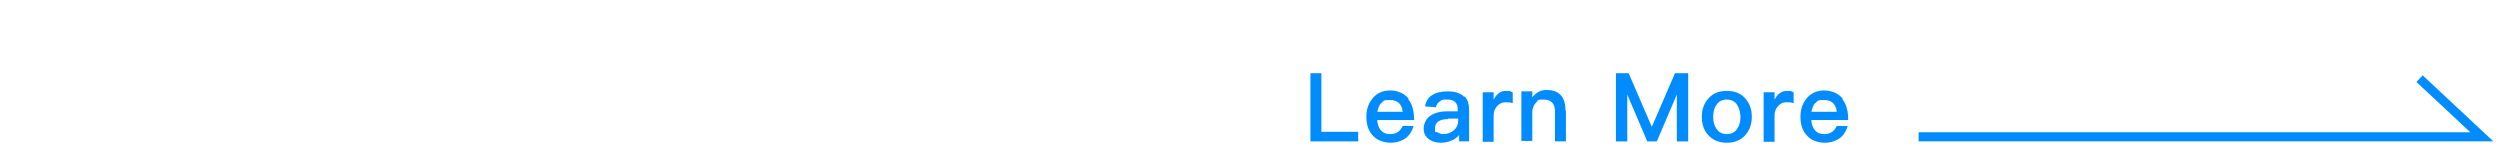 <svg xmlns="http://www.w3.org/2000/svg" id="_&#x5716;&#x5C64;_1" viewBox="0 0 550 35"><defs><style> .st0 { isolation: isolate; } .st1 { fill: none; stroke: #008cff; stroke-miterlimit: 10; stroke-width: 2px; } .st2 { fill: #008cff; } </style></defs><g class="st0"><g class="st0"><path class="st2" d="M290.7,16.1v12.9h8.1v2.1h-10.5v-15h2.4Z"></path><path class="st2" d="M309.8,21.8c.9,1.1,1.3,2.6,1.3,4.6h-8.1c0,1,.4,1.8.8,2.3.5.5,1.1.8,2,.8s1.3-.2,1.8-.5c.4-.3.7-.7,1-1.3h2.4c-.3,1-.8,1.9-1.5,2.5-1,.8-2.2,1.2-3.6,1.2s-2.9-.5-3.8-1.5c-1-1-1.5-2.4-1.5-4.2s.5-3,1.4-4.1c.9-1.1,2.2-1.7,3.8-1.7s3.1.6,4.1,1.8ZM303.9,22.6c-.4.4-.7,1.1-.9,2h5.6c-.2-1.8-1.2-2.6-2.8-2.6s-1.4.2-1.9.7Z"></path><path class="st2" d="M322.2,21.2c.7.7,1,1.7,1,3v6.9h-2.2v-1.4c-.4.5-.9.9-1.6,1.2-.7.3-1.5.5-2.5.5s-2-.3-2.7-.9c-.7-.6-1-1.3-1-2.2s.5-2.2,1.4-2.8c.9-.6,2.1-1,3.7-1h2.4v-.5c0-1.4-.8-2.1-2.3-2.1s-1.2.1-1.6.4c-.5.3-.8.7-.9,1.3l-2.4-.2c.2-1.2.8-2.1,1.8-2.6.8-.5,1.9-.7,3.3-.7s2.8.4,3.5,1.2ZM318.6,26.2c-1.9,0-2.9.7-2.9,2s.1.7.5.9.8.4,1.3.4c.9,0,1.7-.3,2.3-.8.6-.5,1-1.2,1-2.1v-.5h-2.2Z"></path><path class="st2" d="M332.8,20.3v2.4c-.5-.2-1-.2-1.6-.2s-1.2.2-1.7.7c-.6.6-.9,1.3-.9,2.2v5.8h-2.4v-10.9h2.4v1.6c.3-.5.6-1,1-1.3.5-.4,1-.6,1.7-.6s1,0,1.4.3Z"></path><path class="st2" d="M344.5,24.4v6.7h-2.4v-6.5c0-1.8-.8-2.7-2.5-2.7s-1.1.2-1.6.6c-.5.5-.8,1.1-.9,2v6.5h-2.4v-10.9h2.4v1.3c.4-.5.9-.9,1.4-1.2.5-.3,1.1-.4,1.8-.4,2.7,0,4.1,1.5,4.1,4.5Z"></path><path class="st2" d="M358.3,16.1l5.1,11.8h0l5.1-11.8h2.9v15h-2.5v-10.3h0l-4.4,10.3h-2.1l-4.4-10.3h0v10.3h-2.5v-15h2.9Z"></path><path class="st2" d="M383.9,21.6c1,1.1,1.5,2.4,1.5,4.1s-.5,3-1.5,4.1c-1,1.1-2.4,1.6-4,1.6s-3-.5-4-1.6c-1-1-1.5-2.4-1.5-4.1s.5-3,1.5-4.1c1-1.1,2.3-1.6,4-1.6s3,.5,4,1.6ZM377.6,23.1c-.5.7-.7,1.6-.7,2.6s.2,1.9.7,2.6c.5.8,1.3,1.2,2.3,1.2s1.8-.4,2.3-1.2c.5-.7.7-1.6.7-2.6s-.3-1.9-.7-2.6c-.5-.8-1.3-1.2-2.3-1.2s-1.8.4-2.3,1.2Z"></path><path class="st2" d="M394.6,20.3v2.4c-.5-.2-1-.2-1.6-.2s-1.2.2-1.7.7c-.6.6-.9,1.3-.9,2.2v5.8h-2.4v-10.9h2.4v1.6c.3-.5.6-1,1-1.3.5-.4,1-.6,1.7-.6s1,0,1.4.3Z"></path><path class="st2" d="M405.3,21.8c.9,1.1,1.3,2.6,1.3,4.6h-8.1c0,1,.4,1.8.8,2.3.5.5,1.1.8,2,.8s1.3-.2,1.8-.5c.4-.3.7-.7,1-1.3h2.4c-.3,1-.8,1.9-1.5,2.5-1,.8-2.2,1.2-3.6,1.2s-2.9-.5-3.8-1.5c-1-1-1.5-2.4-1.5-4.2s.5-3,1.4-4.1c.9-1.1,2.2-1.7,3.8-1.7s3.1.6,4.1,1.8ZM399.4,22.6c-.4.4-.7,1.1-.9,2h5.6c-.2-1.8-1.2-2.6-2.8-2.6s-1.4.2-1.9.7Z"></path></g></g><polyline class="st1" points="422.1 30.1 546 30.1 532.3 17.3"></polyline></svg>